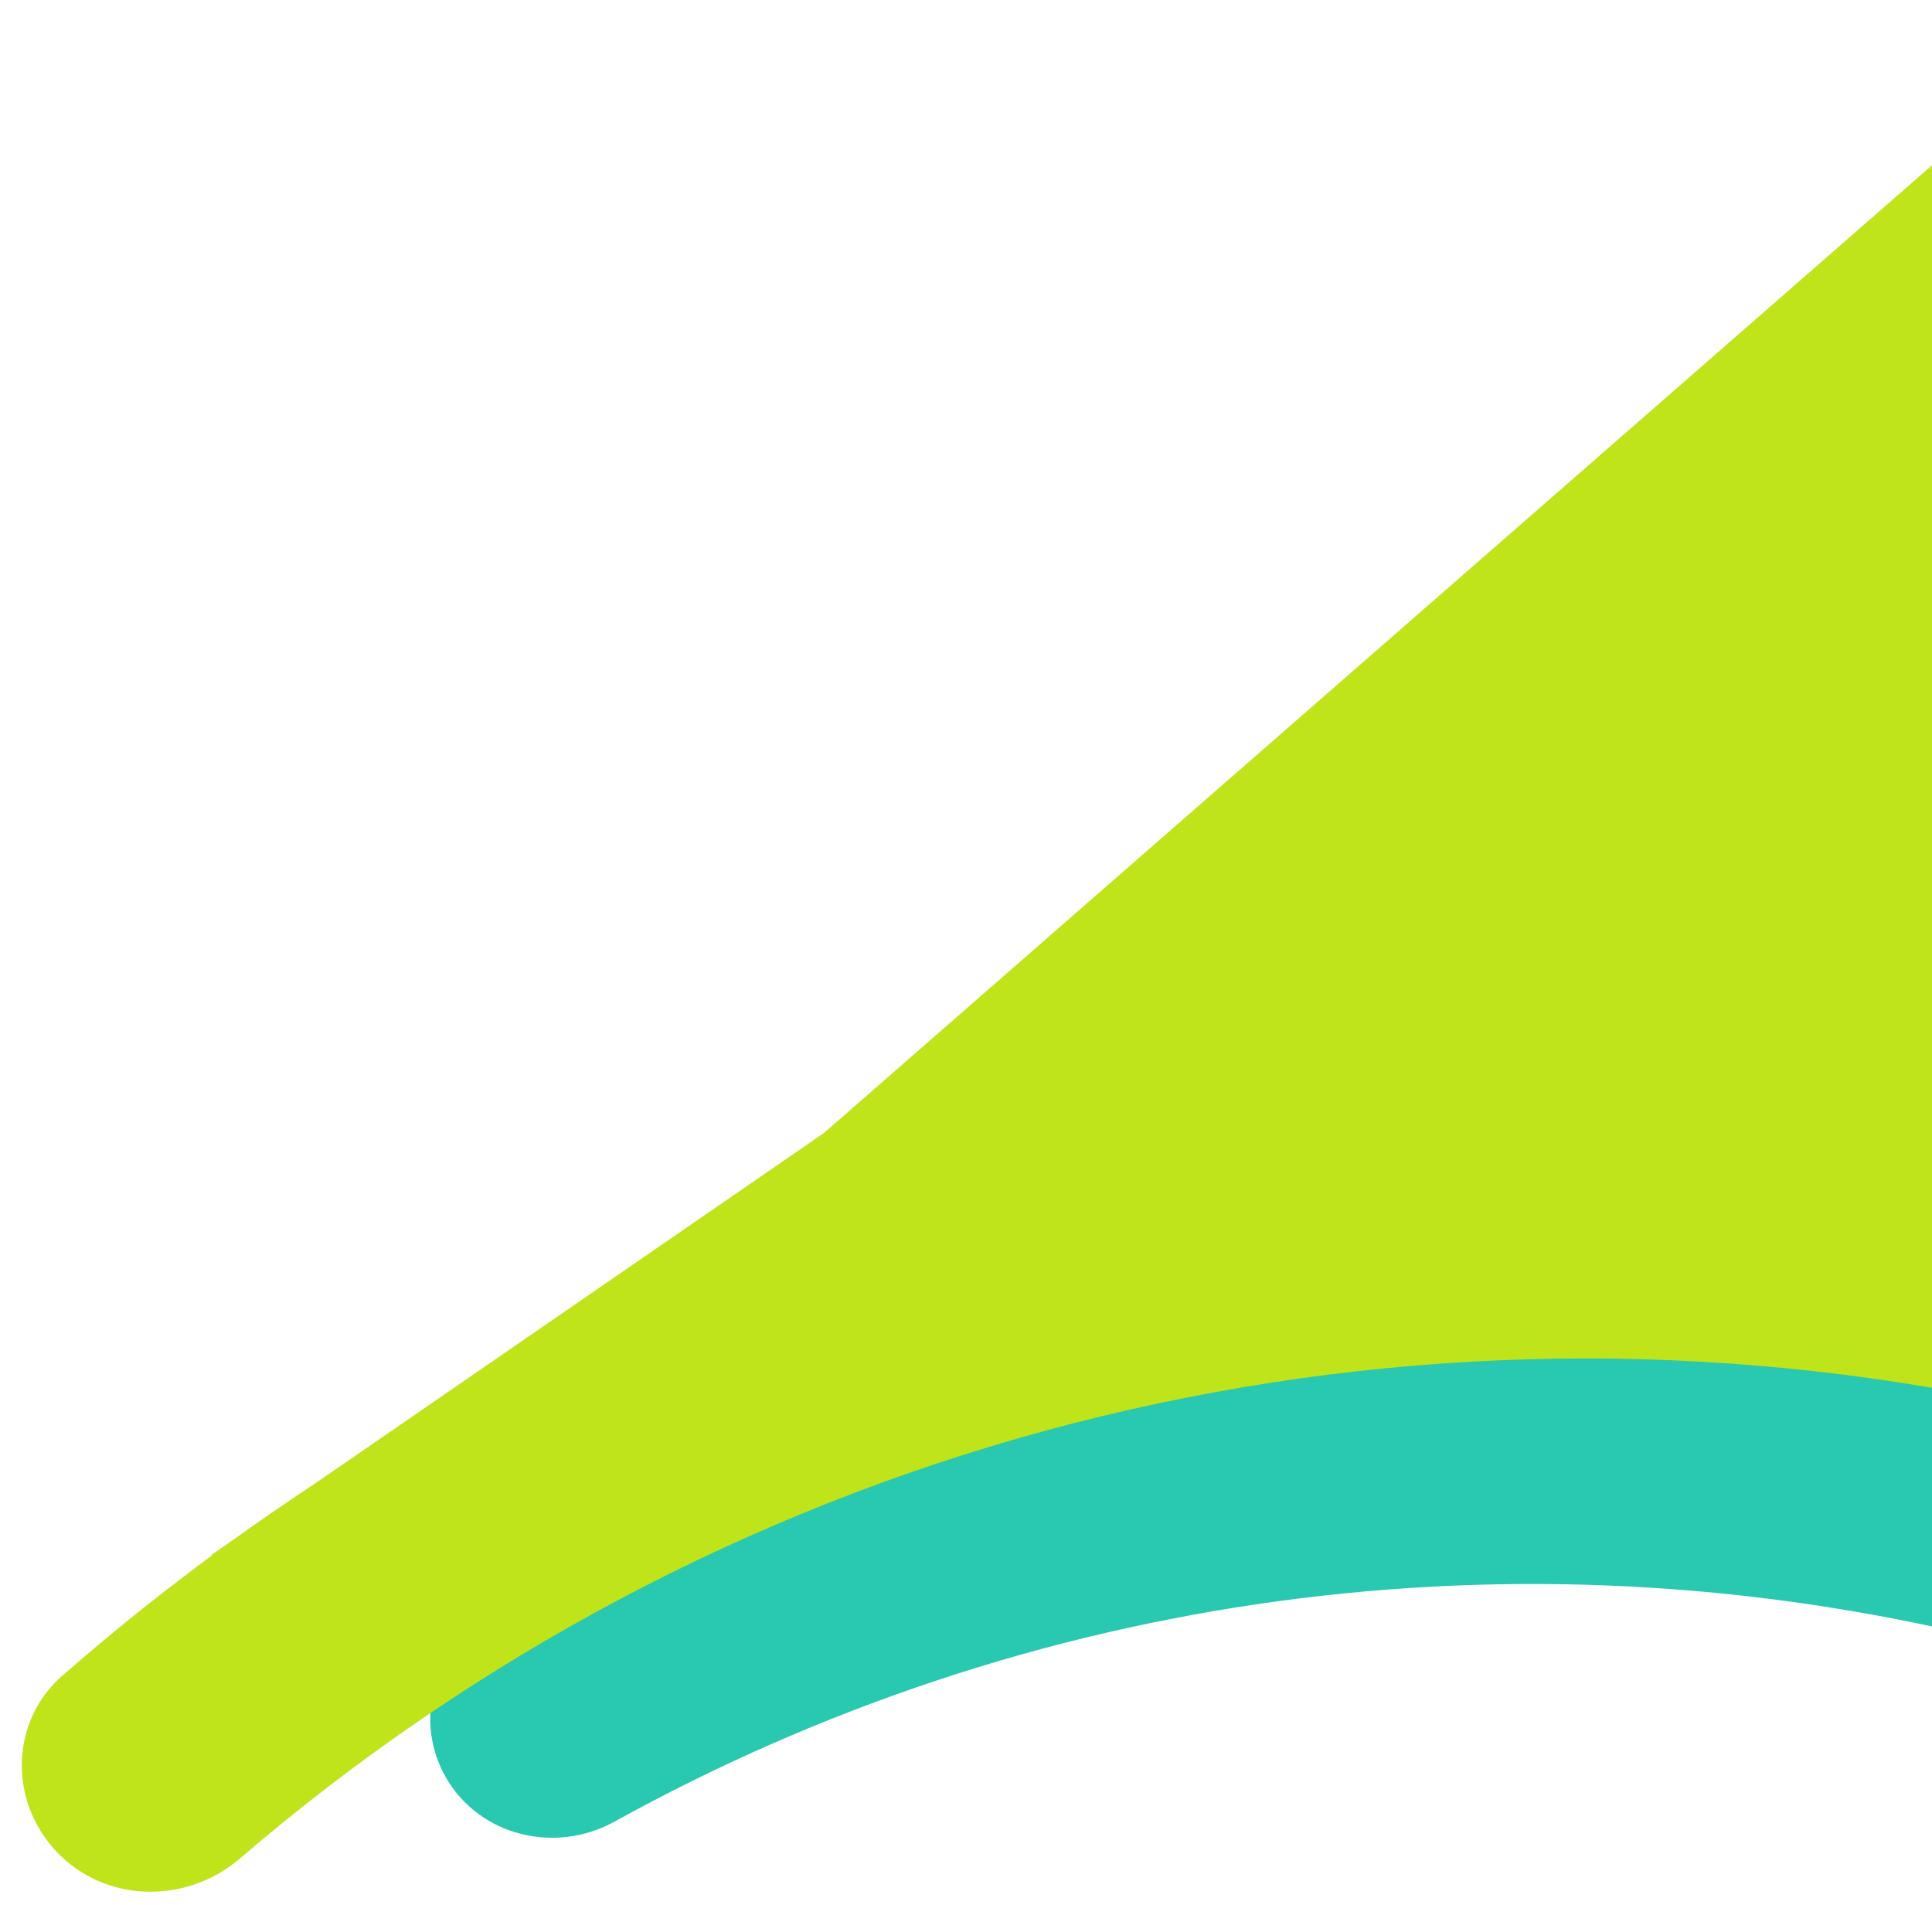 <svg xmlns:inkscape="http://www.inkscape.org/namespaces/inkscape" xmlns:sodipodi="http://sodipodi.sourceforge.net/DTD/sodipodi-0.dtd" xmlns:svg="http://www.w3.org/2000/svg" xmlns="http://www.w3.org/2000/svg" xmlns:xlink="http://www.w3.org/1999/xlink" id="svg3" inkscape:version="1.3 (1:1.3+202307231459+0e150ed6c4)" sodipodi:docname="detalle-club-dark.svg" x="0px" y="0px" viewBox="0 0 721 711" style="enable-background:new 0 0 721 711;" xml:space="preserve"> <style type="text/css"> .st0{fill:#BFE41A;} .st1{fill:#28C8B1;} </style> <path id="path1" class="st0" d="M307.5,422.8L789.9,1.5L789.5,589l-710.8-8.6L307.5,422.8z"></path> <path id="path2" class="st1" d="M229.3,679.8c77.1-42.6,161-70.5,247.9-82.3c86.9-11.8,175.1-7.2,260.8,13.3 c24.5,5.9,49.8-8.2,56.1-32.6c5.9-22.8-7.2-46.4-30-52.1c-98.1-24.7-199.3-30.5-298.9-17c-99.6,13.5-195.7,46.1-283.7,96 c-20.5,11.6-26.8,37.8-15.1,58.2C179,685.2,207.2,692,229.3,679.8z"></path> <path id="path3" class="st0" d="M89.6,693.5c87.3-75,190-129.5,300.9-159.7c110.9-30.1,226.8-34.9,339.6-14.3 c26.1,4.8,52.1-11,58.2-36.8c6-25.4-9.6-51-35.2-55.9c-128.5-24.5-260.8-19.5-387.2,14.8c-126.6,34.4-243.6,97.2-342.6,183.7 C3.8,642.3,3.2,672,21,690.9C39.1,710.2,69.5,710.8,89.6,693.5z"></path> </svg>